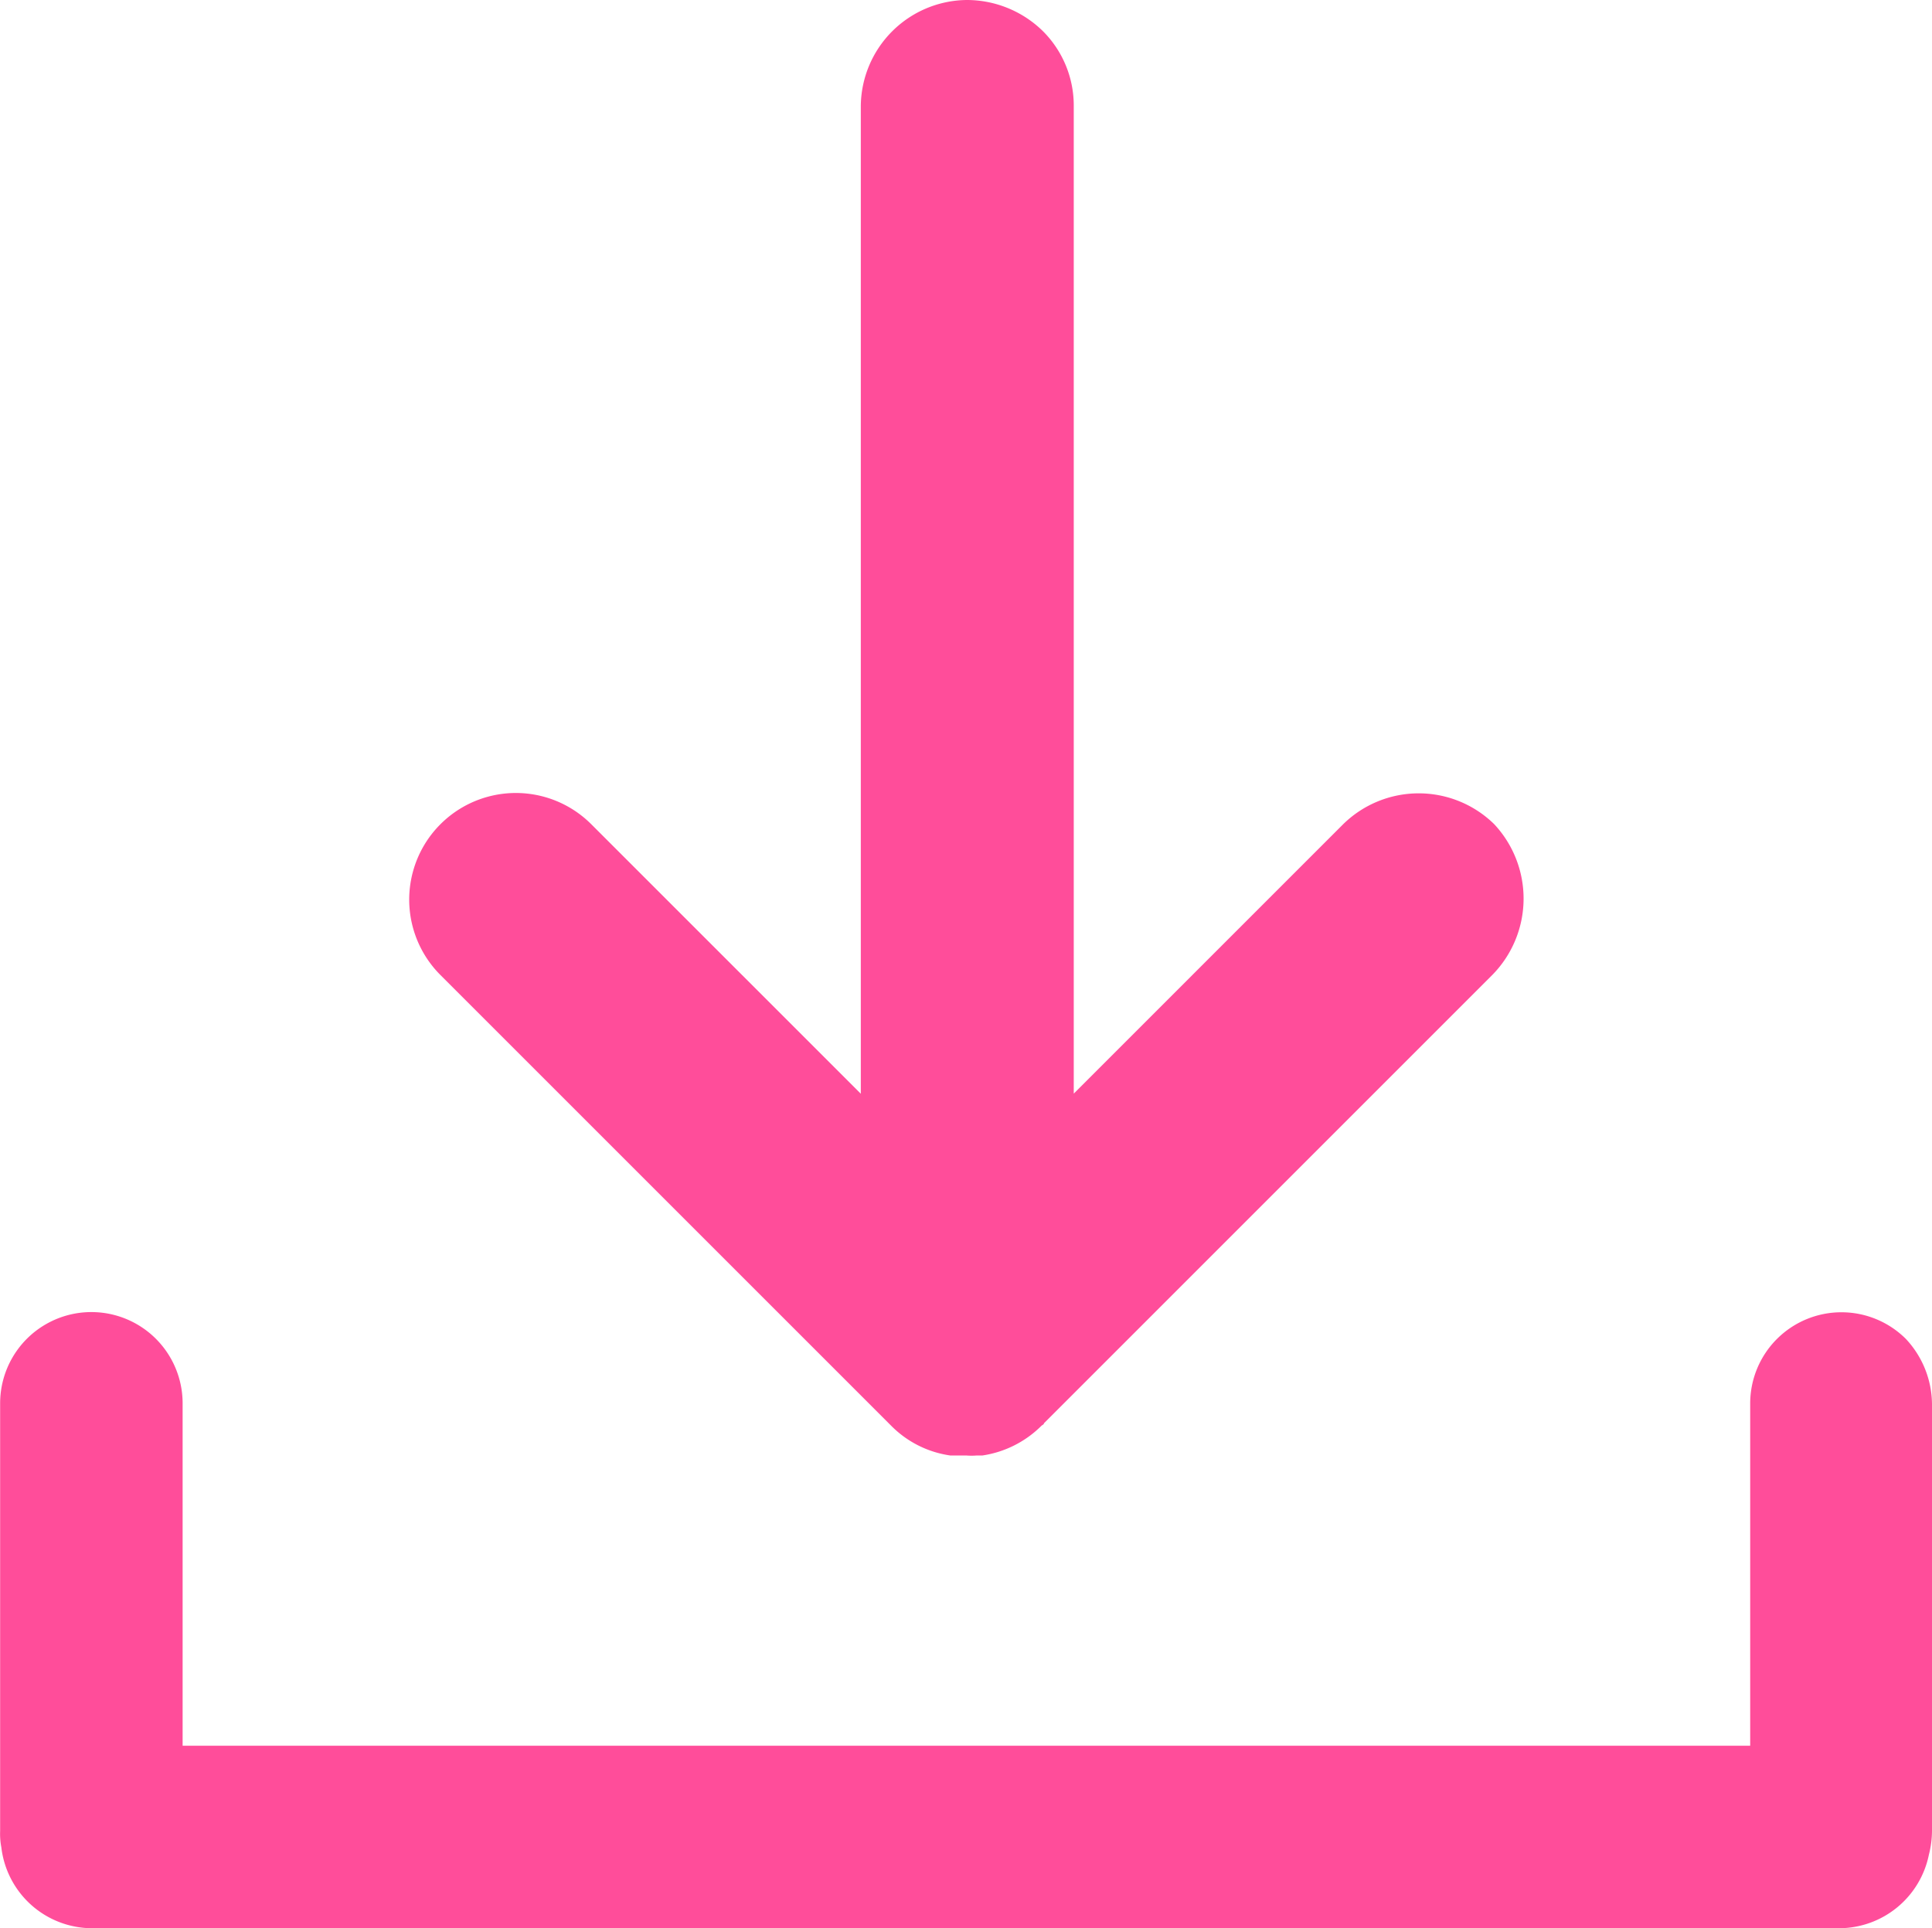 <svg xmlns="http://www.w3.org/2000/svg" width="14.335" height="14.308" viewBox="0 0 14.335 14.308">
  <g id="Group_92" data-name="Group 92" transform="translate(-127.683 -58.102)">
    <path id="Path_40" data-name="Path 40" d="M142.018,360.617v3.173a.726.726,0,0,1-.023.176.681.681,0,0,1-.663.546H128.365a.679.679,0,0,1-.672-.6.534.534,0,0,1-.009-.122v-3.173a.677.677,0,0,1,1.354,0v2.541h11.631v-2.541a.677.677,0,0,1,1.155-.478.716.716,0,0,1,.194.483Z" transform="translate(0 -292.102)" fill="#ff4d9a"/>
    <path id="Path_41" data-name="Path 41" d="M229.938,65.337l-3.326,3.326c0,.009-.014.014-.018.018a.783.783,0,0,1-.438.221c-.014,0-.027,0-.041,0a.492.492,0,0,1-.081,0l-.077,0c-.014,0-.027,0-.041,0a.769.769,0,0,1-.438-.221l-.018-.018-3.326-3.326a.791.791,0,0,1,1.119-1.119l2,2V58.892a.794.794,0,0,1,.79-.79.807.807,0,0,1,.56.23.78.78,0,0,1,.23.56v7.325l2-2a.8.8,0,0,1,1.119,0,.808.808,0,0,1-.013,1.119Z" transform="translate(-91.183 0)" fill="#ff4d9a"/>
  </g>
</svg>
